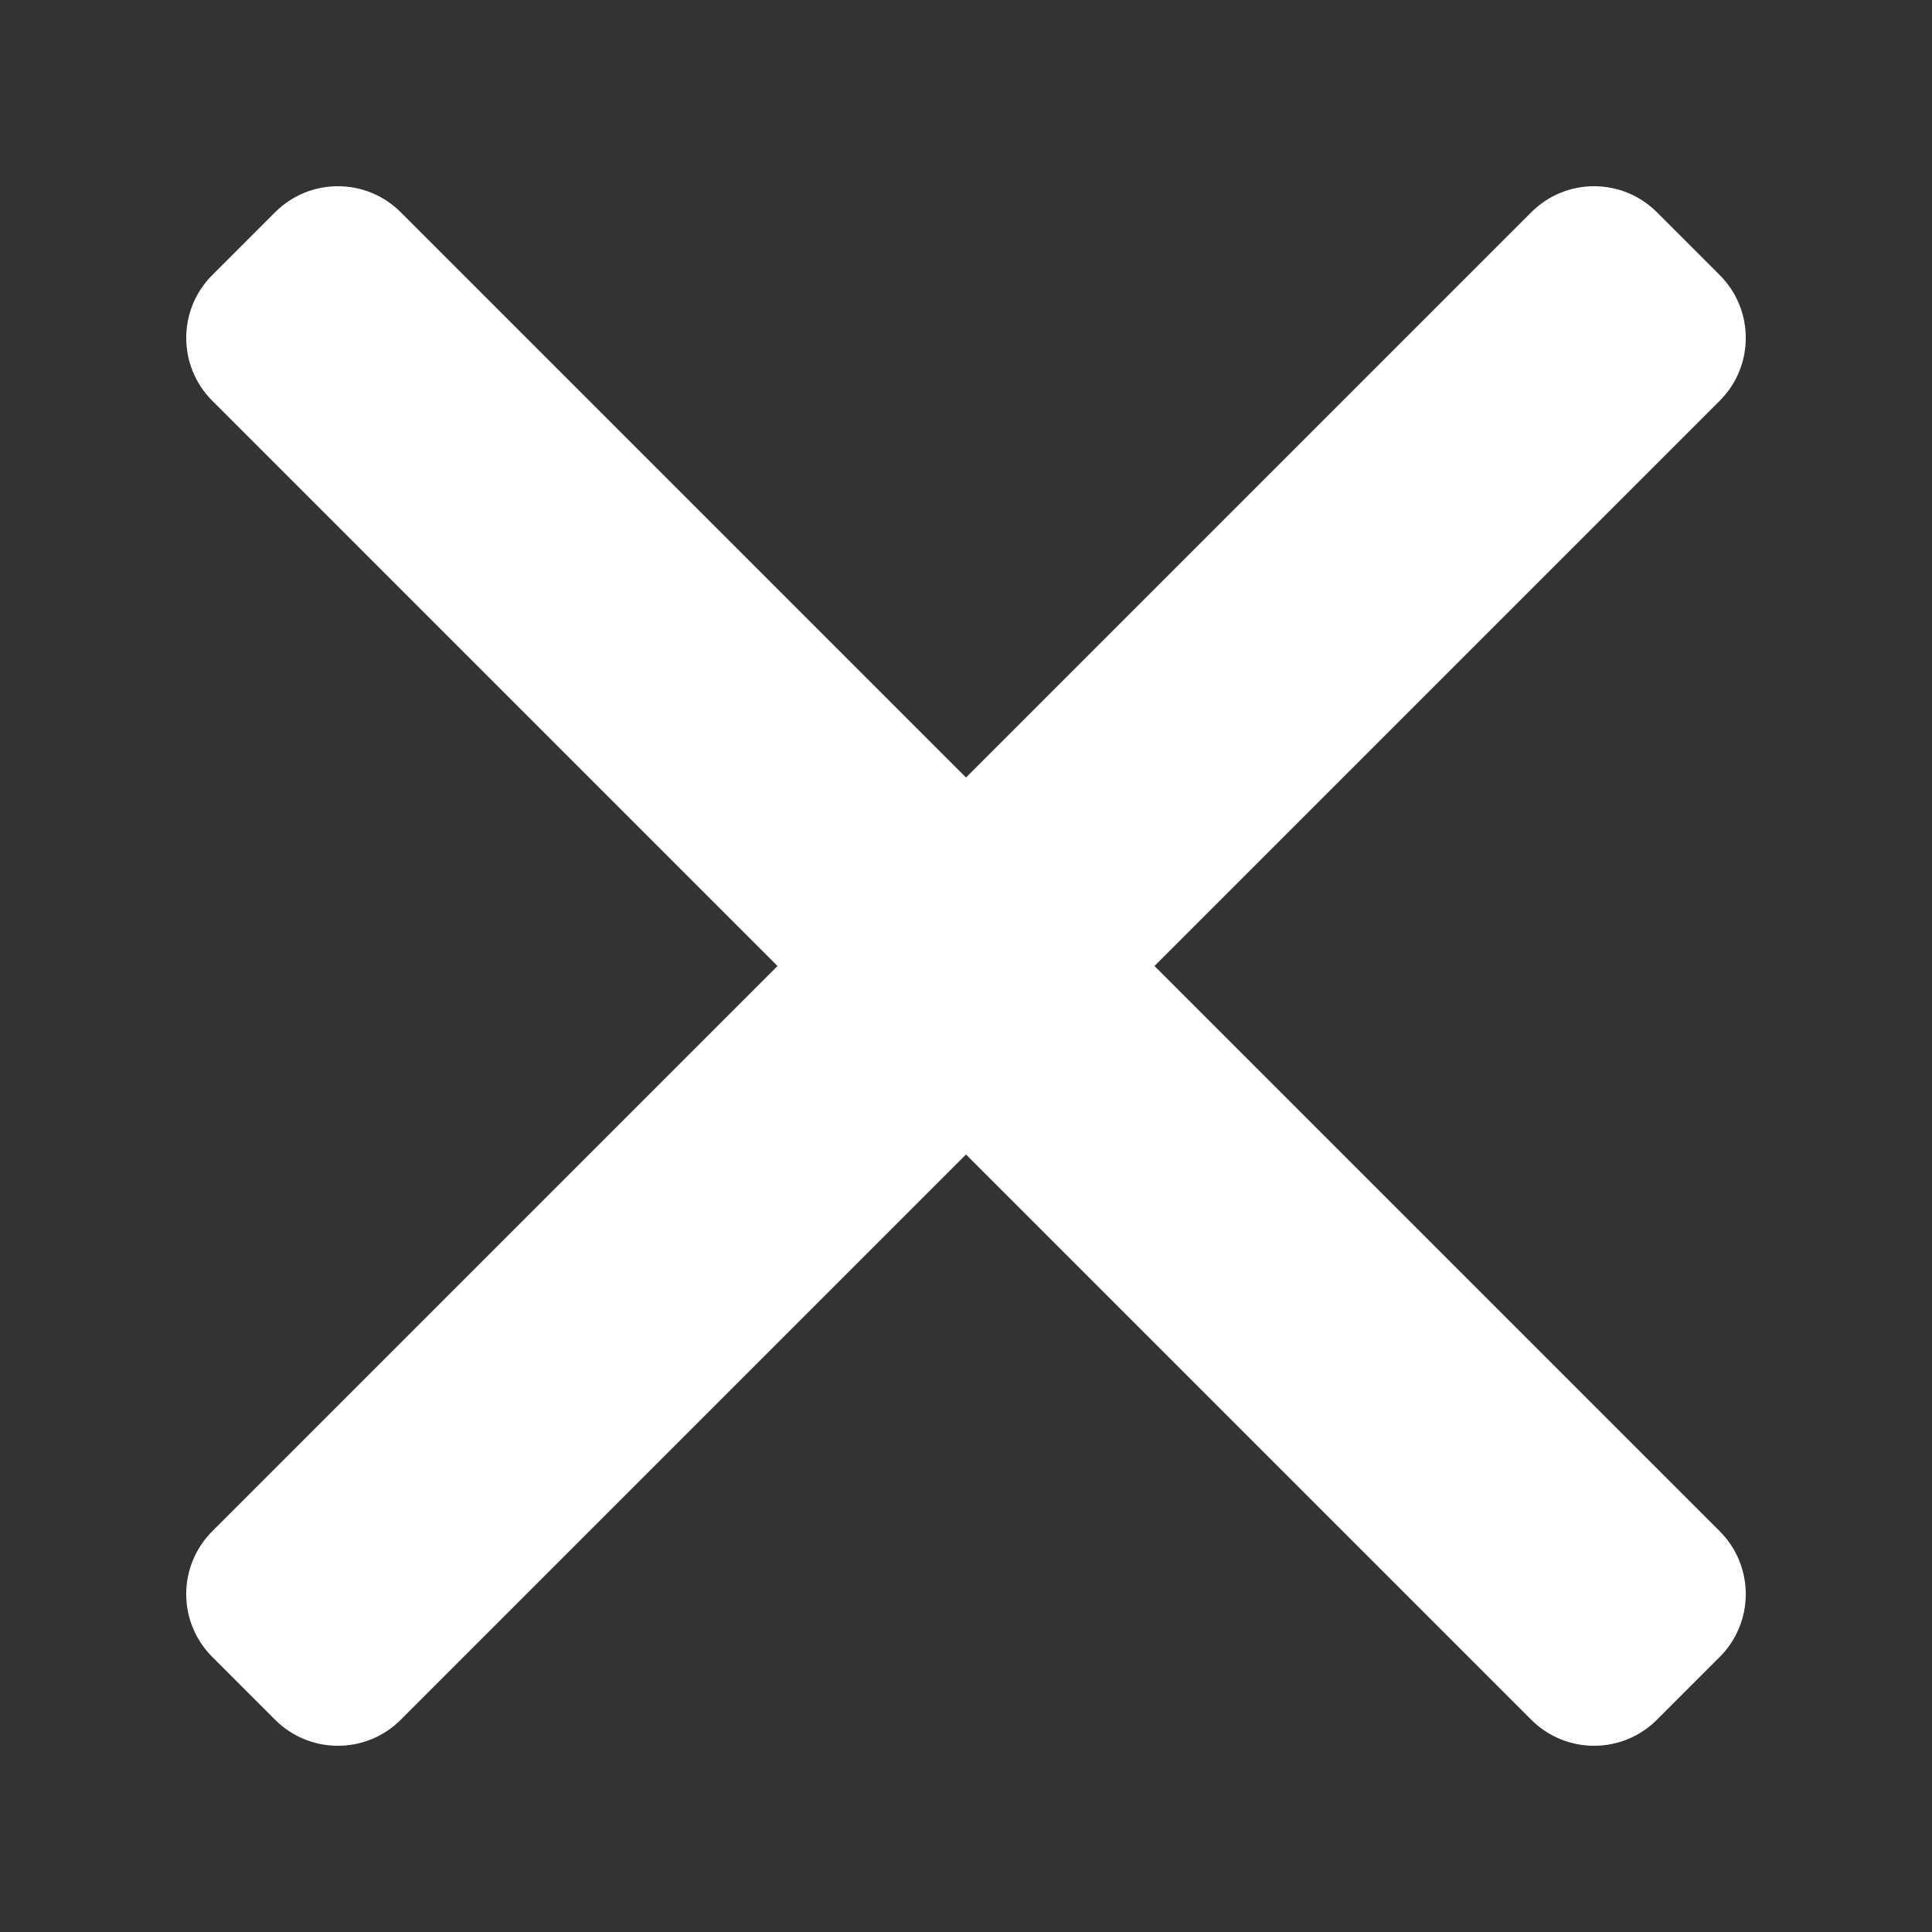 <?xml version="1.0" standalone="no"?><!DOCTYPE svg PUBLIC "-//W3C//DTD SVG 1.1//EN" "http://www.w3.org/Graphics/SVG/1.1/DTD/svg11.dtd"><svg t="1714045602255" class="icon" viewBox="0 0 1024 1024" version="1.1" xmlns="http://www.w3.org/2000/svg" p-id="6206" xmlns:xlink="http://www.w3.org/1999/xlink" width="64" height="64"><rect x="0" y="0" width="1024" height="1024" fill="#333333" stroke="none"/><path d="M611.9 512l299.6-299.6c18.4-18.4 18.4-48.2 0-66.6l-33.3-33.3c-18.4-18.4-48.2-18.4-66.6 0L512 412.1 212.4 112.5c-18.4-18.4-48.2-18.4-66.6 0l-33.3 33.3c-18.4 18.4-18.4 48.2 0 66.6L412.1 512 112.5 811.6c-18.4 18.4-18.4 48.2 0 66.6l33.3 33.3c18.4 18.4 48.2 18.4 66.6 0L512 611.9l299.6 299.6c18.4 18.4 48.2 18.4 66.6 0l33.3-33.3c18.4-18.4 18.4-48.2 0-66.6L611.9 512z" p-id="6207" fill="#ffffff"></path></svg>